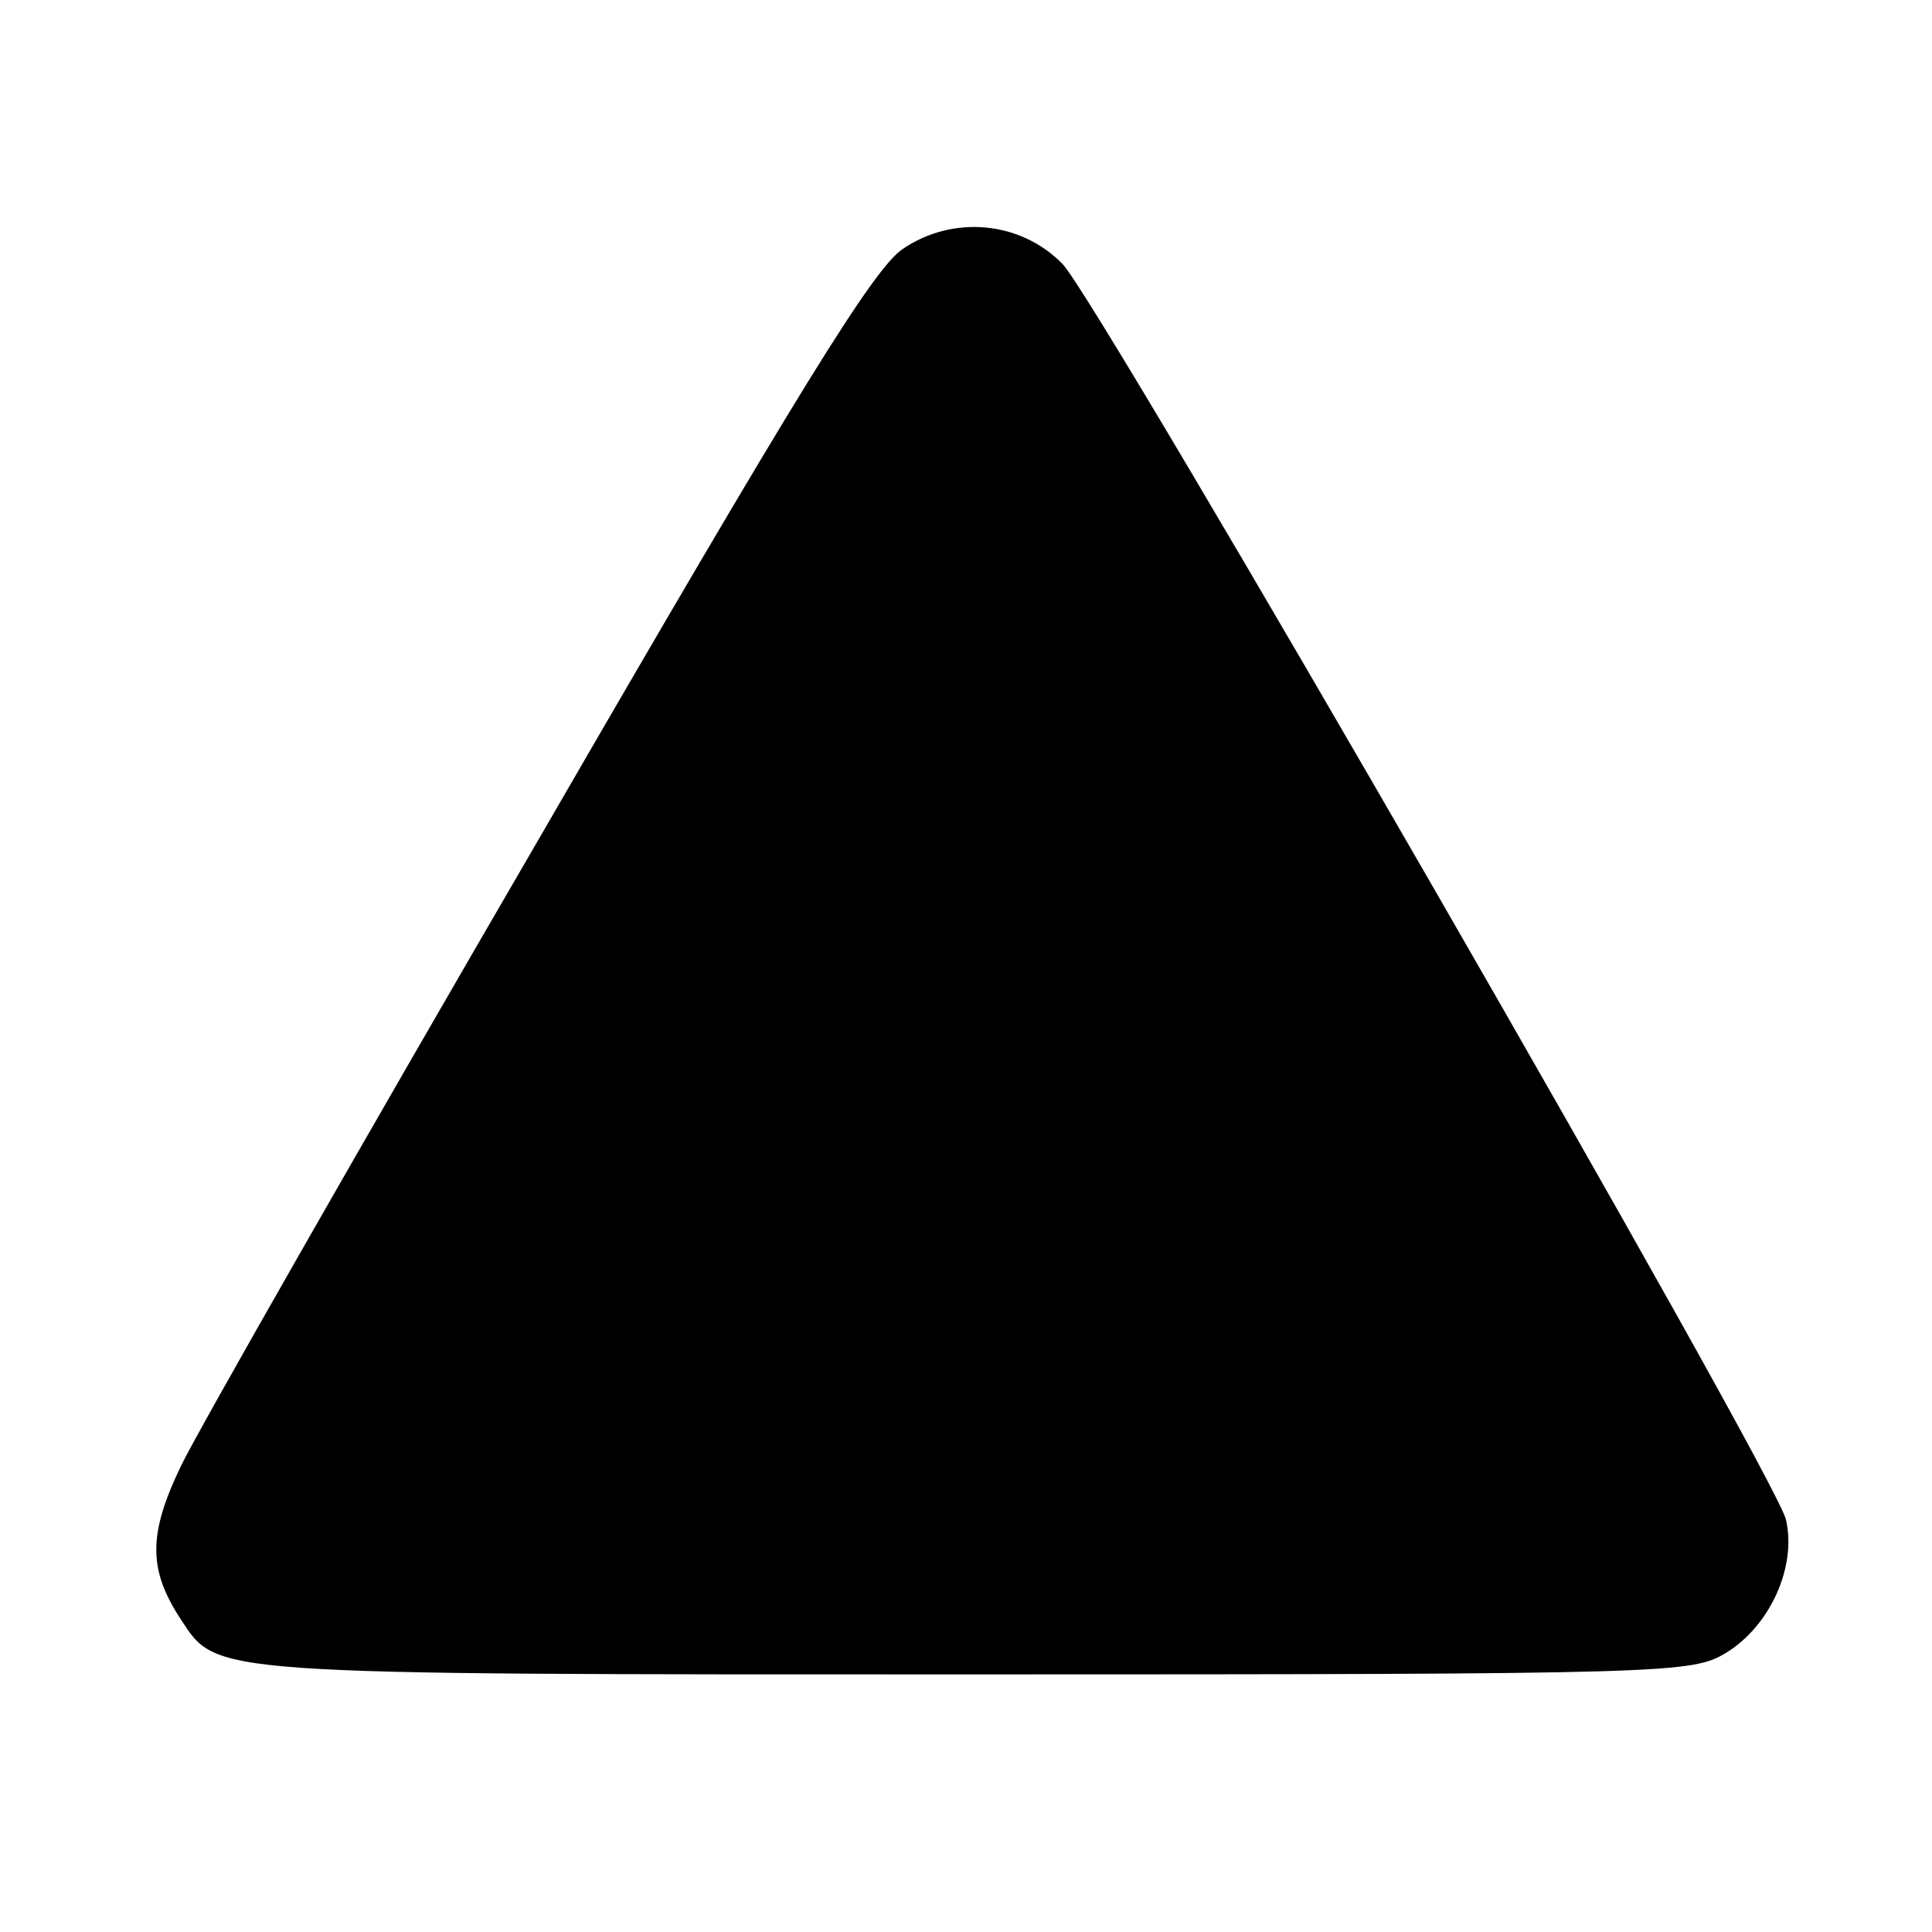 <?xml version="1.0" standalone="no"?>
<!DOCTYPE svg PUBLIC "-//W3C//DTD SVG 20010904//EN"
 "http://www.w3.org/TR/2001/REC-SVG-20010904/DTD/svg10.dtd">
<svg version="1.0" xmlns="http://www.w3.org/2000/svg"
 width="180pt" height="180pt" viewBox="0 0 180 180"
 preserveAspectRatio="xMidYMid meet">
<g transform="translate(0,180) scale(0.1,-0.1)"
fill="#000000" stroke="none">
<path d="M841 1568 c-27 -18 -98 -133 -338 -548 -168 -289 -318 -552 -334
-585 -31 -64 -31 -97 -1 -143 35 -53 19 -52 739 -52 652 0 669 1 701 20 41 25
66 80 56 124 -9 41 -638 1132 -674 1170 -39 40 -102 46 -149 14z"/>
</g>
</svg>
